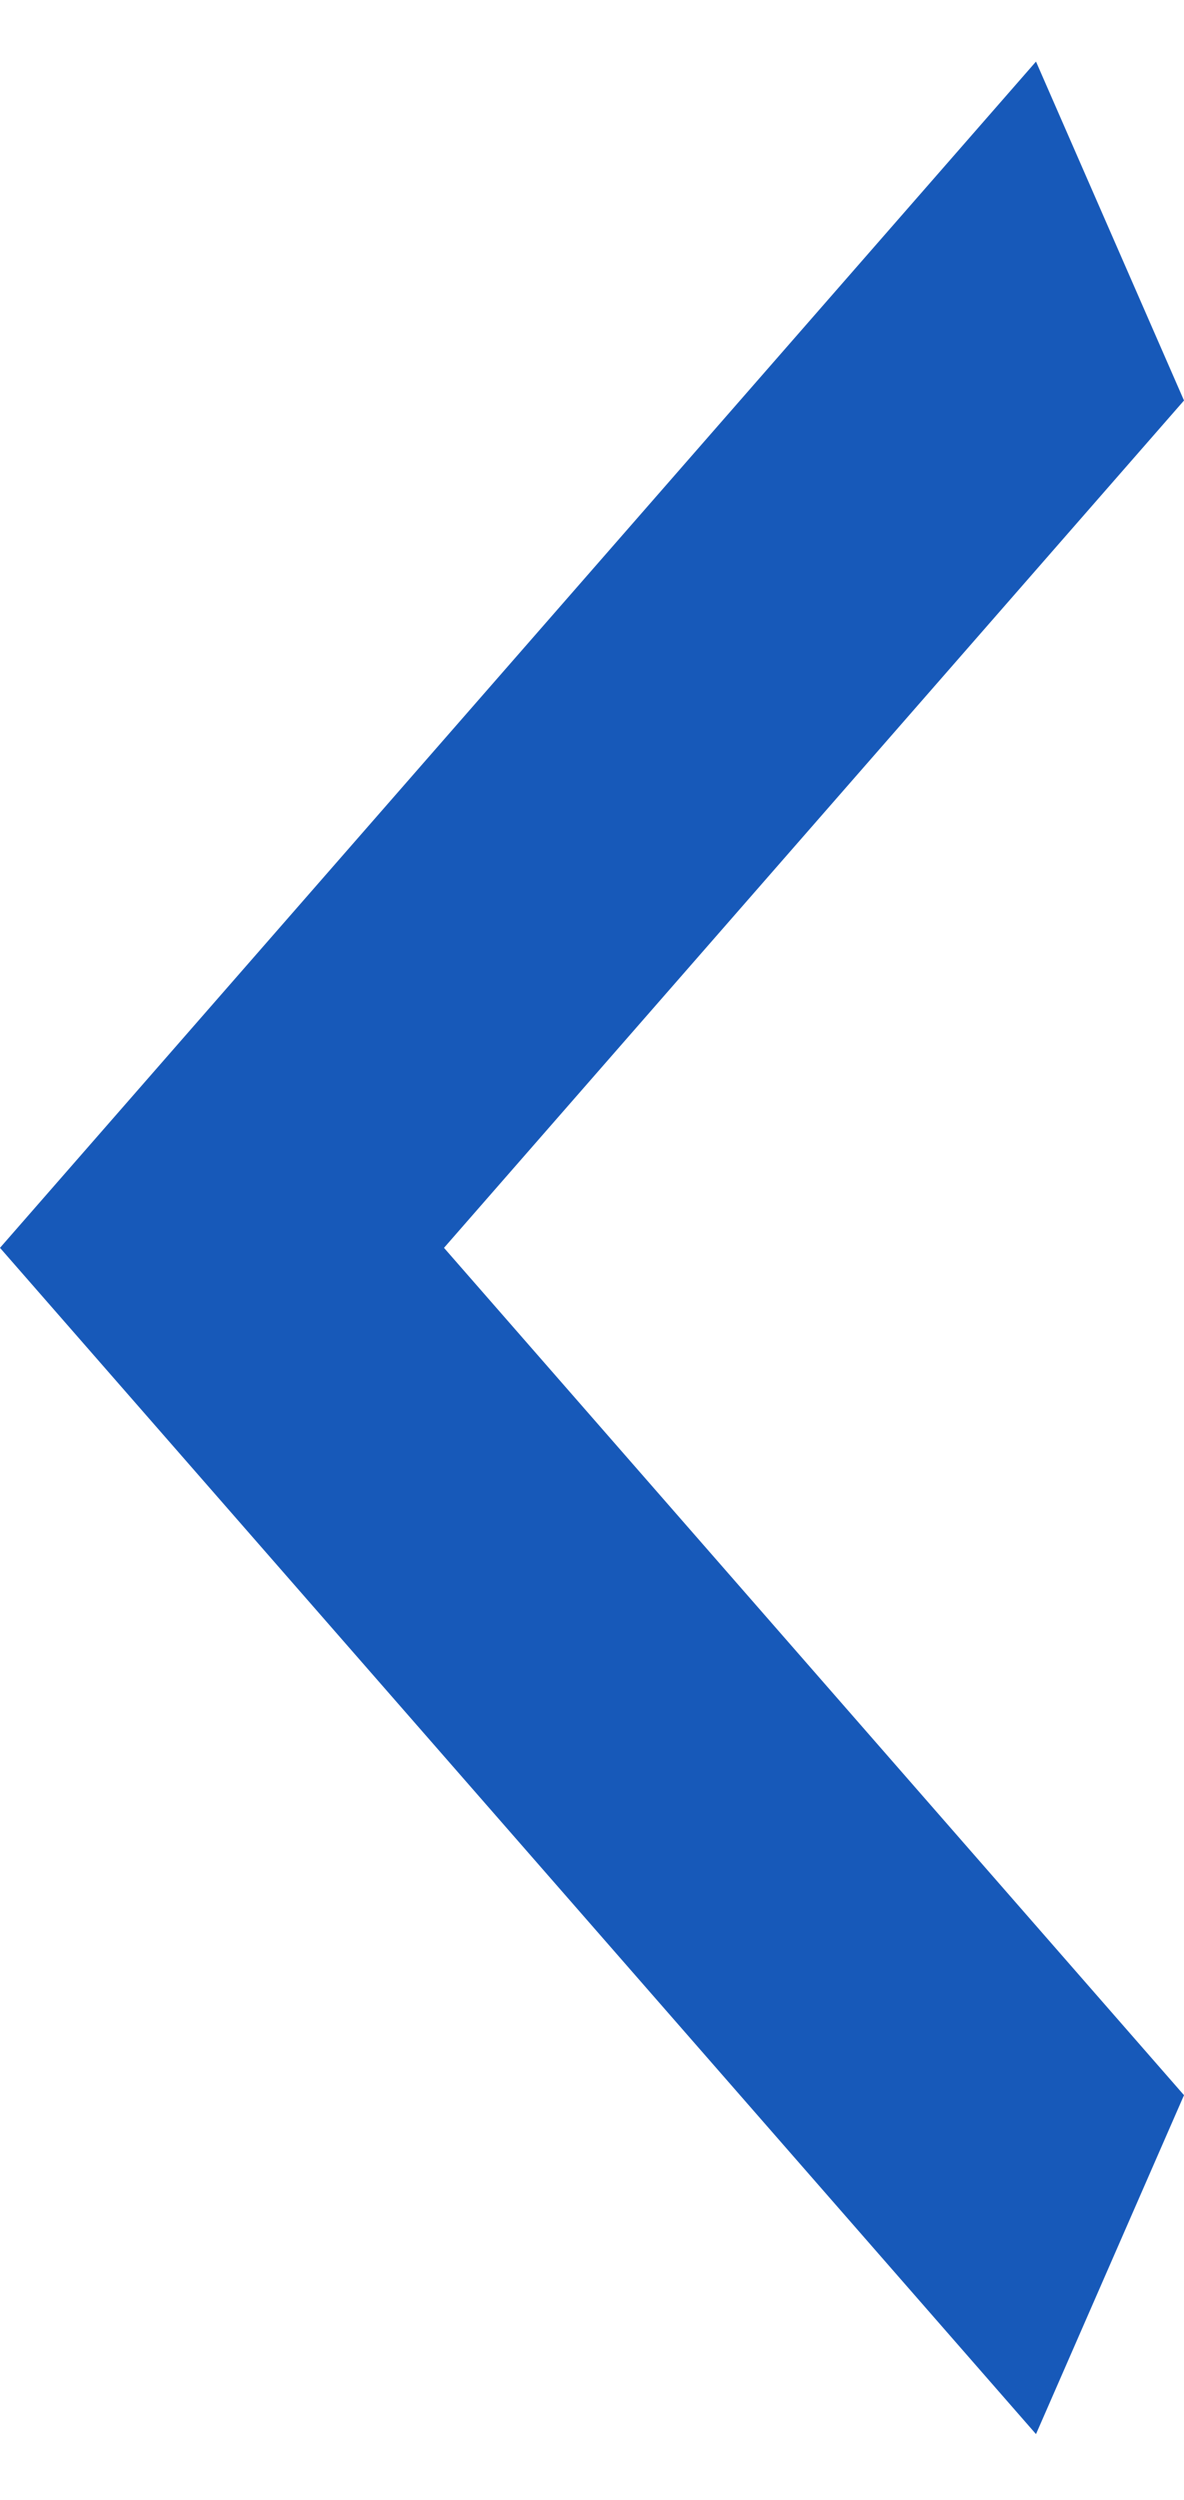 <svg width="9" height="19" viewBox="0 0 9 19" fill="none" xmlns="http://www.w3.org/2000/svg">
<g clip-path="url(#clip0_0_1)">
<path d="M9 3.044L3.375 9.484L9 15.924L7.875 18.5L0 9.484L7.875 0.468L9 3.044Z" fill="#1759B9"/>
</g>
<defs>
<clipPath id="clip0_0_1">
<rect width="9" height="19" fill="white"/>
</clipPath>
</defs>
</svg>
